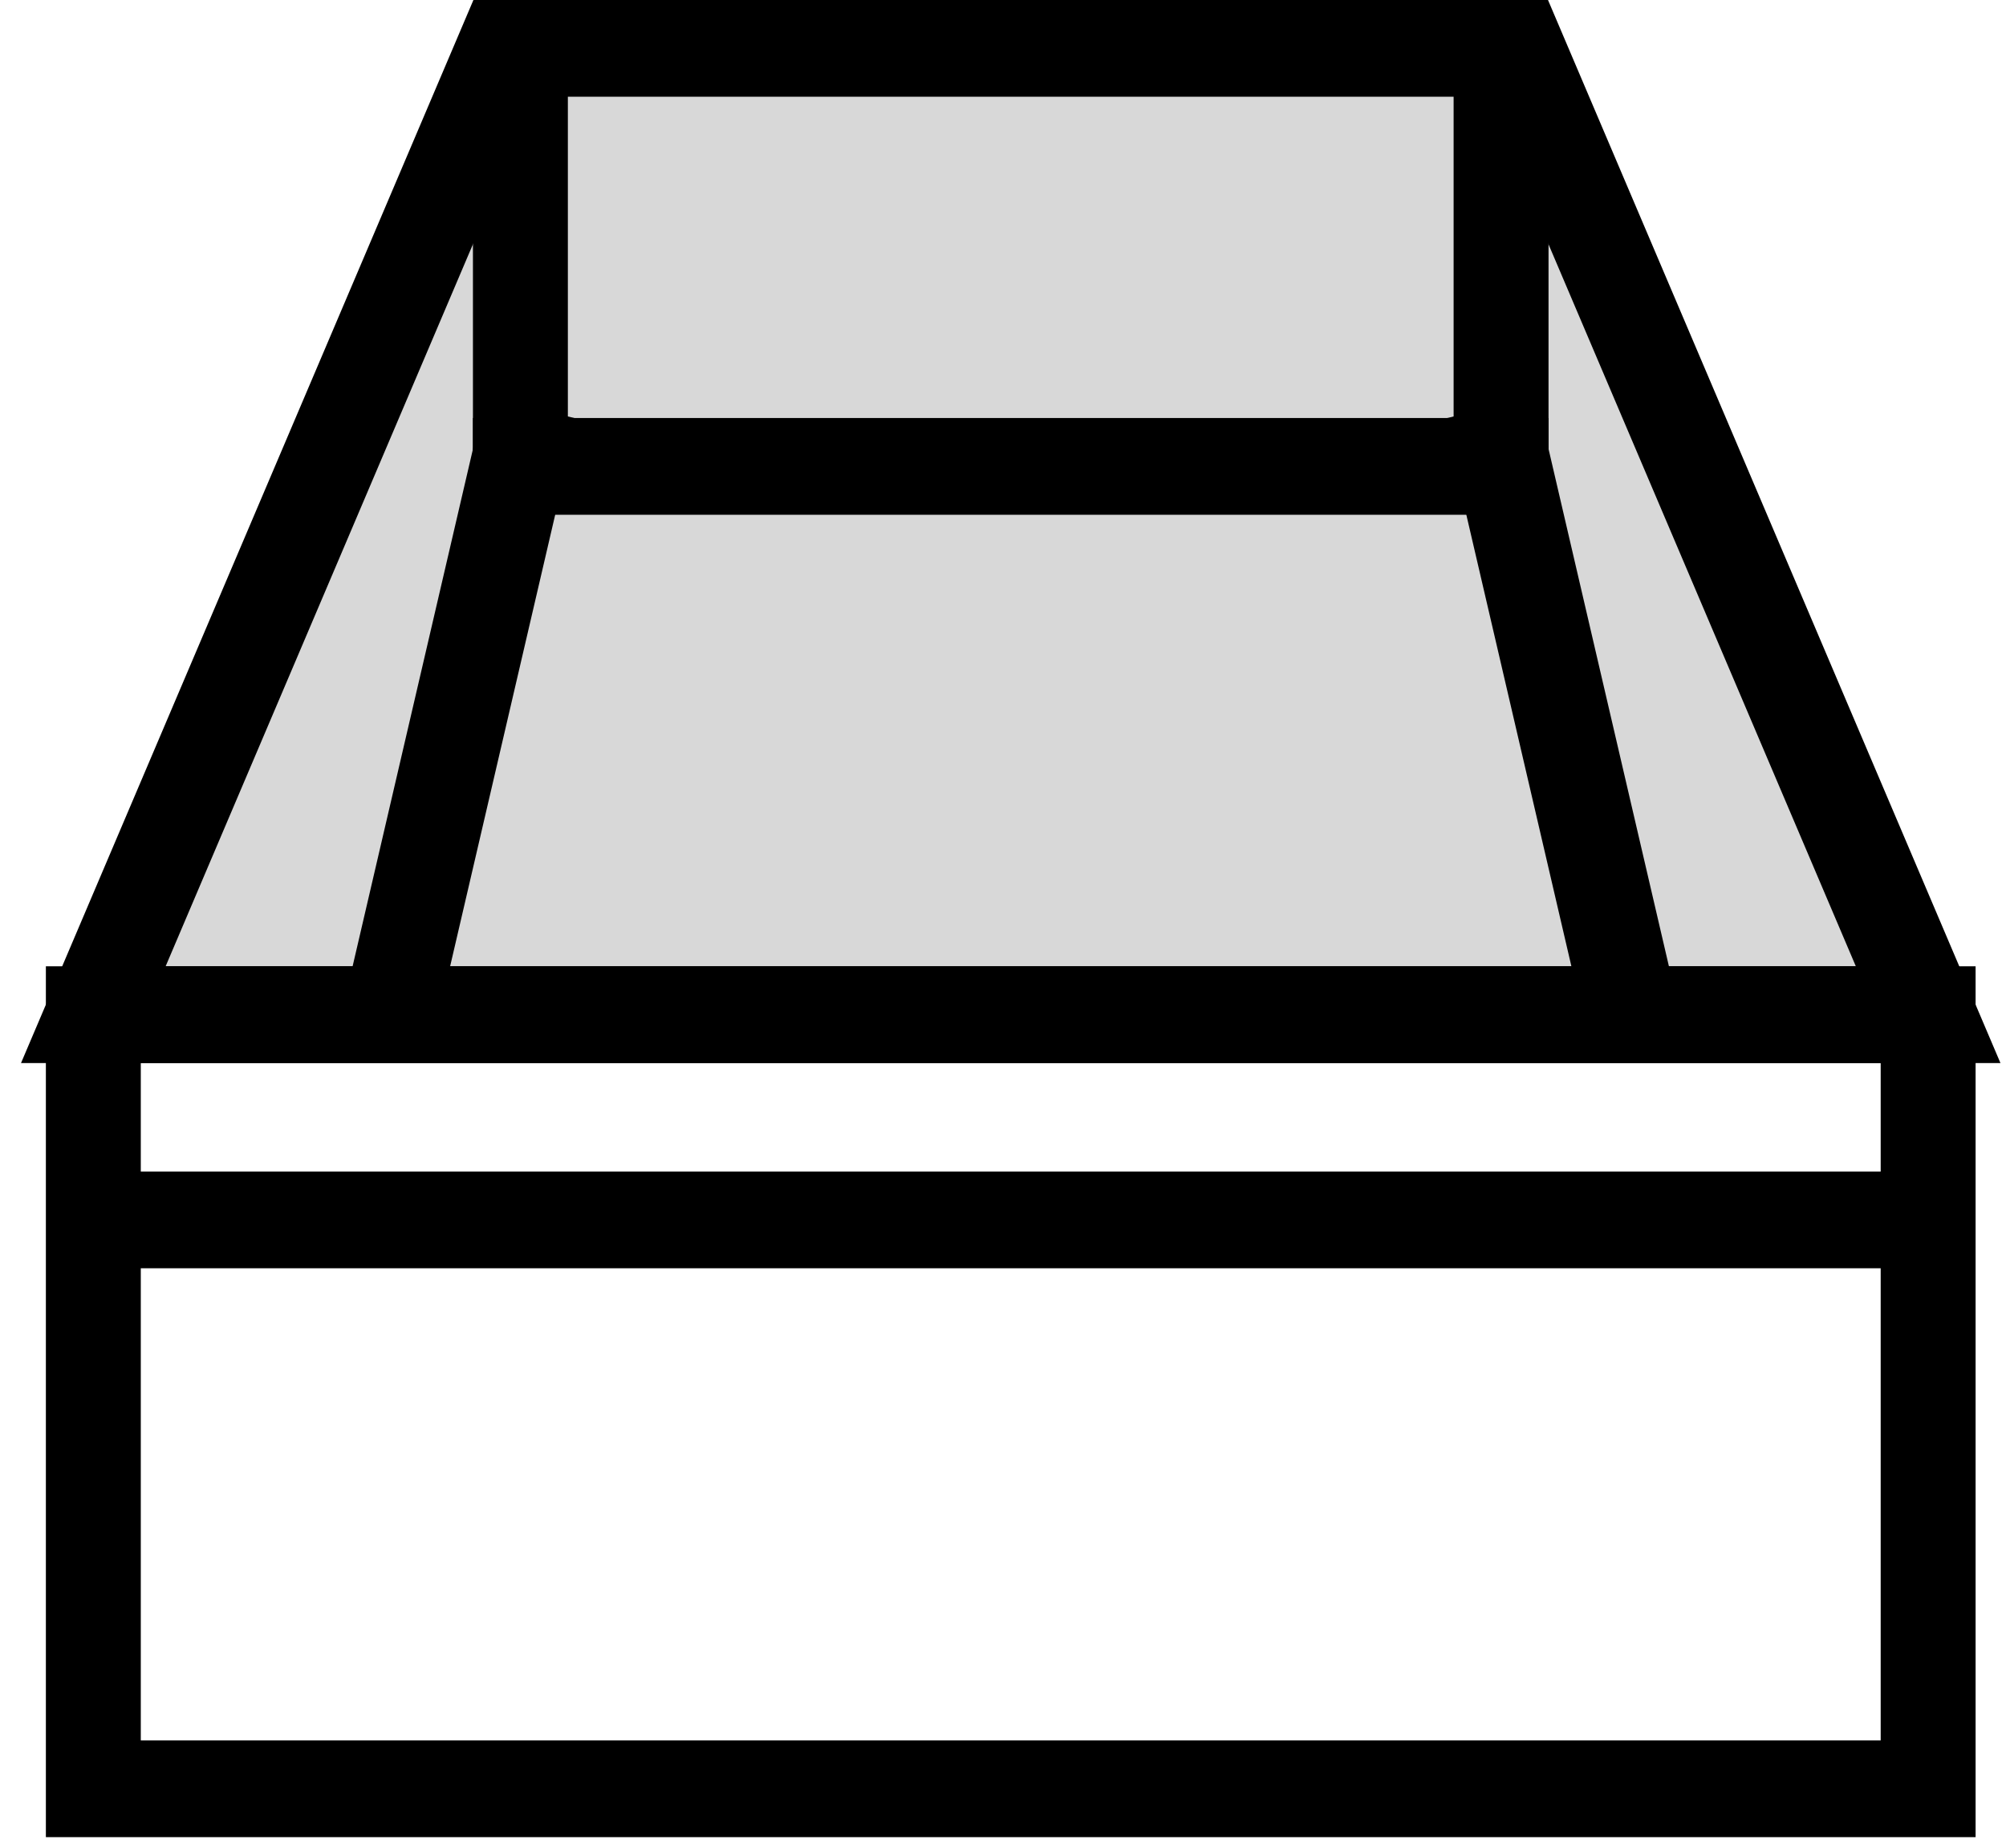 <?xml version="1.0" encoding="UTF-8"?>
<svg width="38px" height="35px" viewBox="0 0 38 35" version="1.1" xmlns="http://www.w3.org/2000/svg" xmlns:xlink="http://www.w3.org/1999/xlink">
    <title>schubladen</title>
    <g id="Tablet-landscape" stroke="none" stroke-width="1" fill="none" fill-rule="evenodd">
        <g id="P10" transform="translate(-366, -840)">
            <g id="schubladen" transform="translate(366, 840)">
                <polygon id="Path-4" fill="#D8D8D8" points="1.768 19.617 9.792 0.892 28.217 0.892 36.24 19.617"></polygon>
                <g id="Group-10" fill="#000000" fill-rule="nonzero">
                    <path d="M37.424,18.304 L0.869,18.304 L0.869,34.8 L37.424,34.8 L37.424,18.304 Z M35.626,20.137 L35.626,32.967 L2.667,32.967 L2.667,20.137 L35.626,20.137 Z" id="Rectangle"></path>
                    <path d="M29.324,-0 L8.968,-0 L0.398,20.137 L37.895,20.137 L29.324,-0 Z M28.144,1.832 L35.155,18.303 L3.138,18.303 L10.148,1.832 L28.144,1.832 Z" id="Rectangle-Copy-12"></path>
                    <polygon id="Line" points="10.757 0.196 10.757 9.53 8.959 9.53 8.959 0.196"></polygon>
                    <polygon id="Line-Copy" points="29.334 0.196 29.334 9.53 27.536 9.53 27.536 0.196"></polygon>
                    <polygon id="Line-2" points="29.334 7.918 29.334 9.751 8.959 9.751 8.959 7.918"></polygon>
                    <polygon id="Line-3" points="9.191 7.51 10.94 7.933 8.128 20.018 6.379 19.595"></polygon>
                    <polygon id="Line-3-Copy" transform="translate(29.634, 13.764) scale(-1, 1) translate(-29.634, -13.764) " points="30.165 7.51 31.914 7.933 29.102 20.018 27.353 19.595"></polygon>
                    <polygon id="Line-4" points="36.525 22.192 36.525 24.024 2.24 24.024 2.24 22.192"></polygon>
                </g>
            </g>
        </g>
    </g>
</svg>